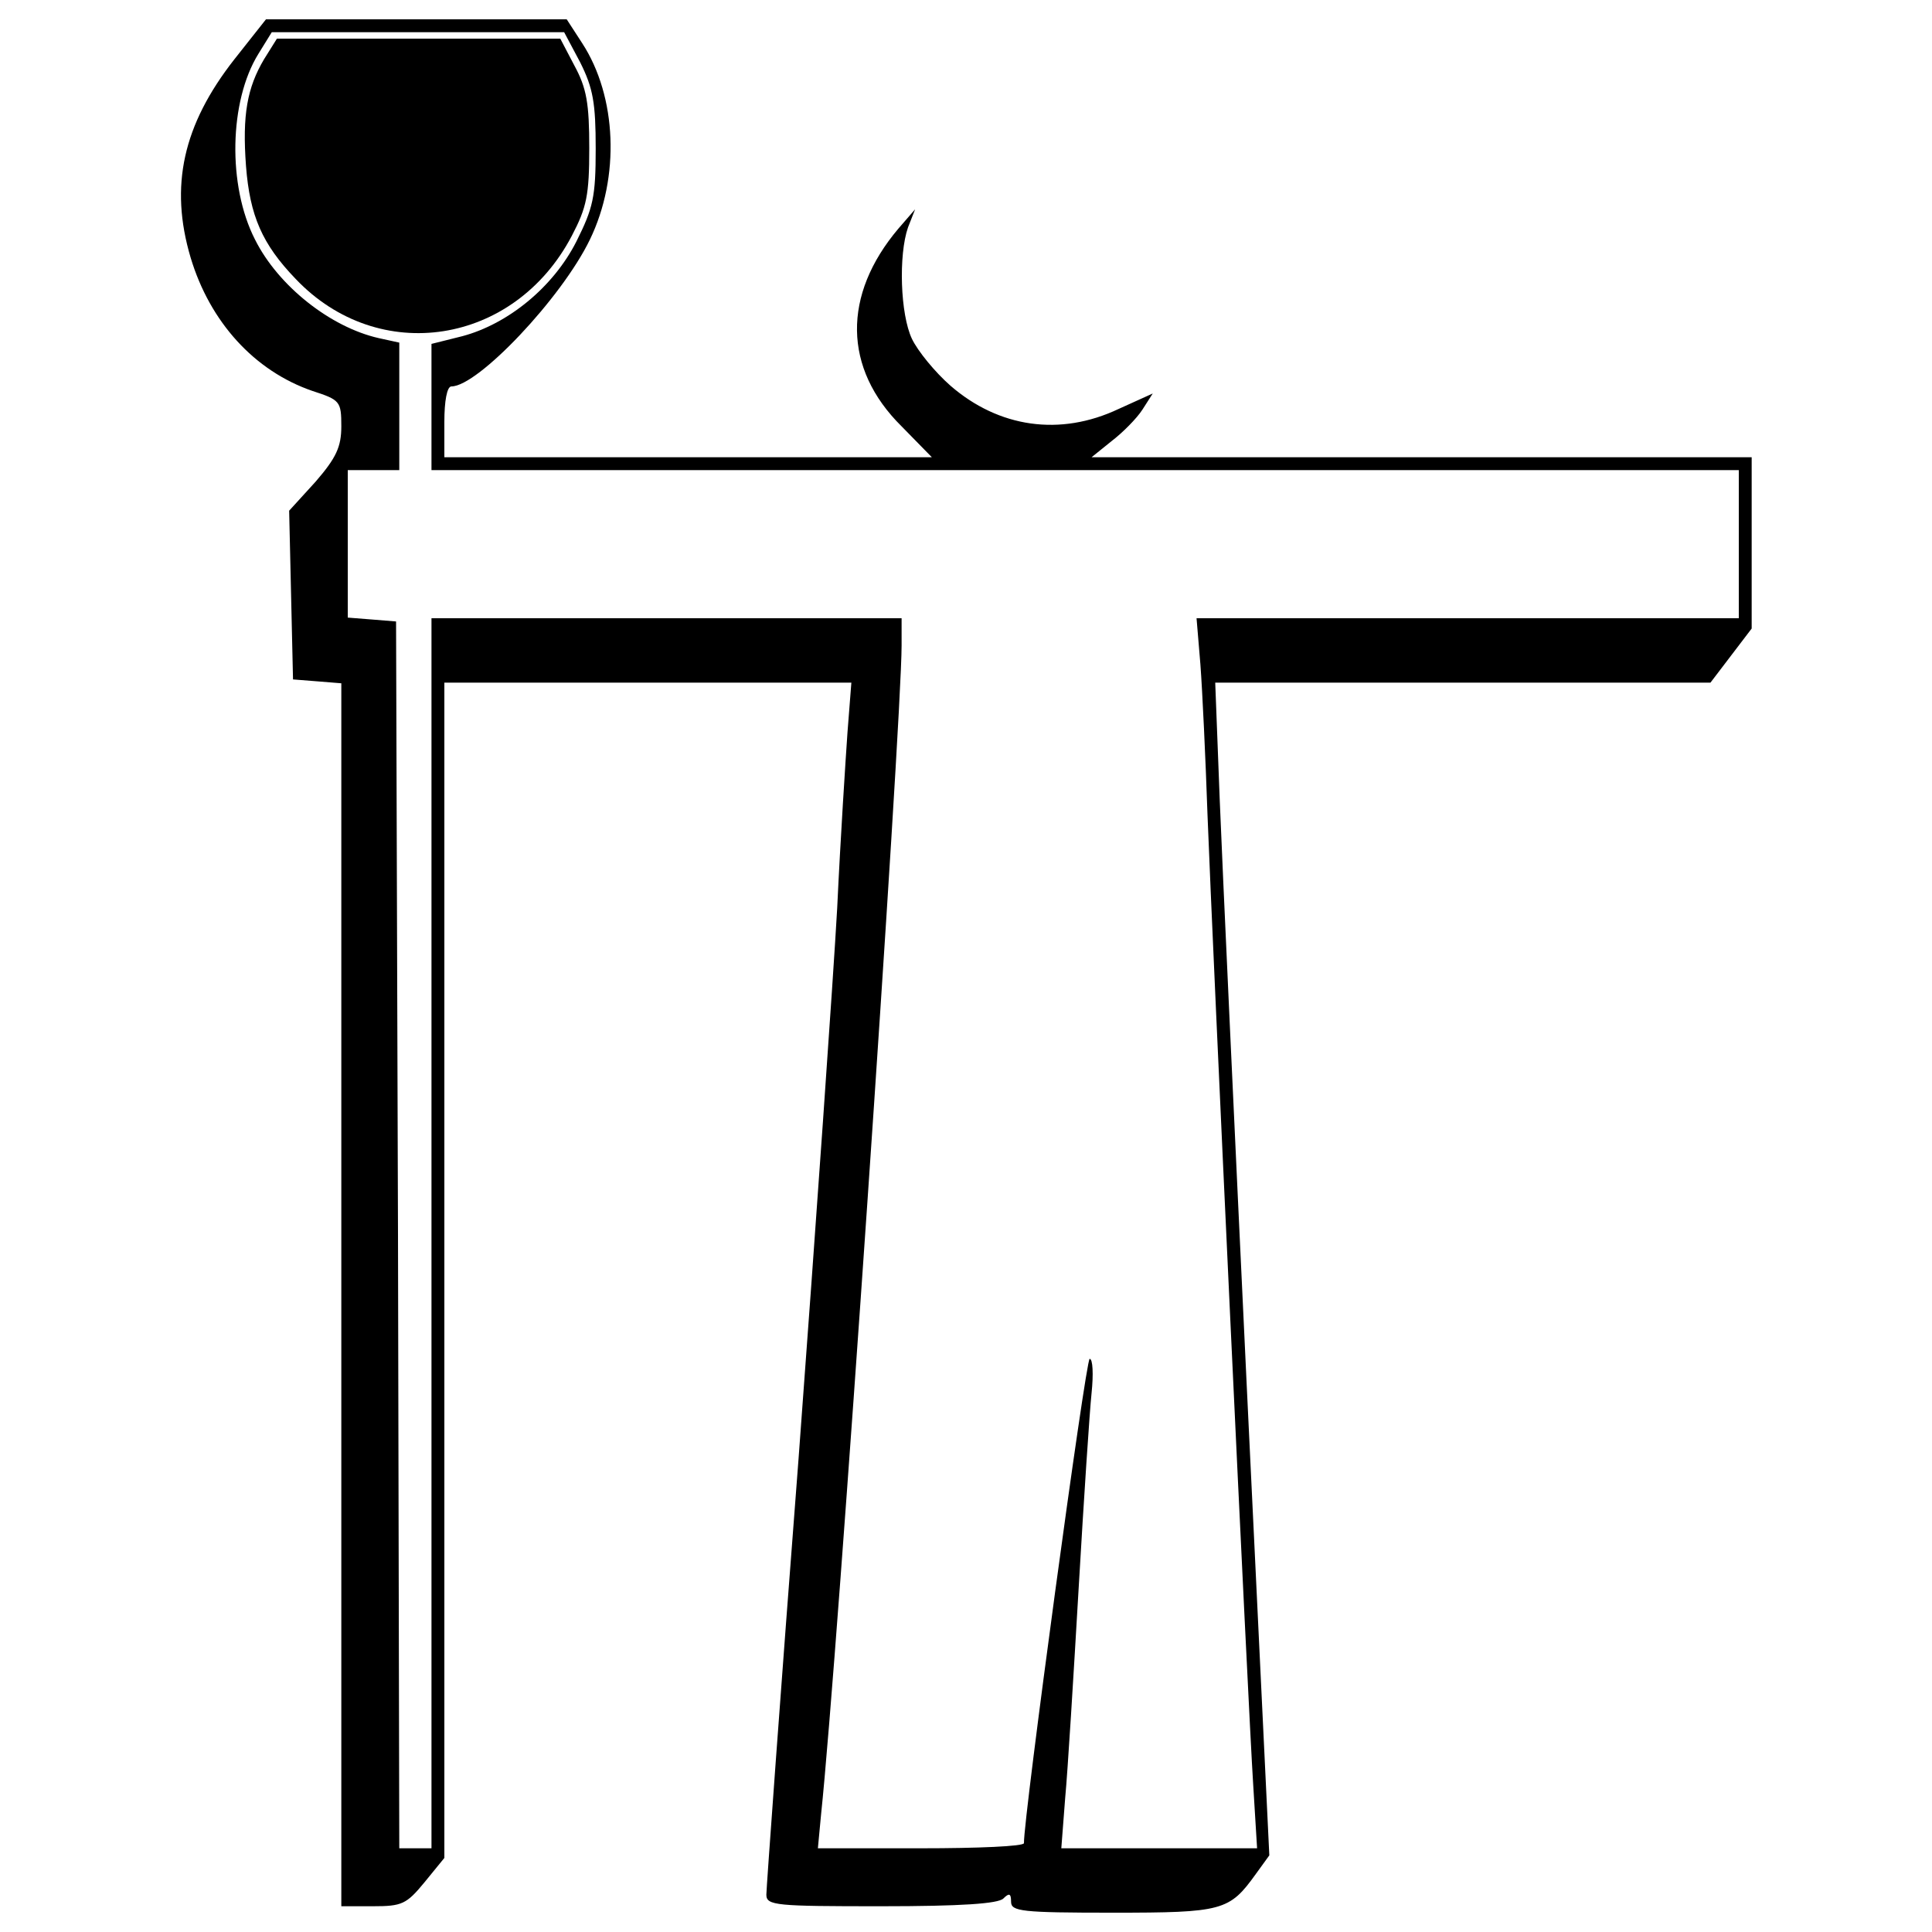 <?xml version="1.0" standalone="no"?>
<!DOCTYPE svg PUBLIC "-//W3C//DTD SVG 20010904//EN"
 "http://www.w3.org/TR/2001/REC-SVG-20010904/DTD/svg10.dtd">
<svg version="1.0" xmlns="http://www.w3.org/2000/svg"
 width="300pt" height="300pt" viewBox="0 0 300 300"
 preserveAspectRatio="xMidYMid meet">
<g transform="translate(0,300) scale(0.1,-0.1)"
fill="#000000" stroke="none">
<path d="M364 2908 c-80 -102 -101 -197 -68 -308 30 -100 99 -176 189 -207 43
-14 45 -16 45 -55 0 -32 -8 -49 -40 -86 l-41 -45 3 -131 3 -131 38 -3 37 -3 0
-950 0 -949 49 0 c45 0 52 3 80 37 l31 38 0 912 0 913 316 0 316 0 -6 -77 c-3
-43 -11 -166 -16 -273 -6 -107 -33 -492 -60 -855 -28 -363 -50 -668 -50 -677
0 -17 15 -18 178 -18 125 0 182 4 190 12 9 9 12 8 12 -5 0 -15 16 -17 158 -17
171 0 181 3 222 60 l21 29 -35 728 c-19 400 -38 810 -42 911 l-7 182 384 0
385 0 32 42 32 42 0 133 0 133 -512 0 -513 0 31 25 c17 13 39 35 48 49 l16 25
-53 -24 c-91 -43 -186 -29 -261 36 -24 21 -51 54 -60 73 -18 38 -21 130 -6
173 l11 28 -26 -30 c-87 -103 -86 -217 5 -307 l47 -48 -378 0 -379 0 0 55 c0
32 4 55 11 55 41 0 171 137 215 228 47 97 42 222 -12 305 l-24 37 -234 0 -233
0 -49 -62z m537 -5 c20 -40 24 -63 24 -134 0 -75 -4 -92 -30 -144 -36 -71
-106 -128 -177 -147 l-48 -12 0 -98 0 -98 1015 0 1015 0 0 -115 0 -115 -421 0
-421 0 6 -72 c3 -40 8 -145 11 -233 8 -211 63 -1383 71 -1507 l6 -98 -152 0
-152 0 6 78 c4 42 13 190 21 327 8 138 17 274 20 302 3 29 2 53 -3 53 -6 0
-103 -715 -102 -752 0 -5 -72 -8 -160 -8 l-160 0 5 53 c25 235 125 1694 125
1815 l0 42 -365 0 -365 0 0 -955 0 -955 -25 0 -25 0 -2 953 -3 952 -37 3 -38
3 0 115 0 114 40 0 40 0 0 99 0 99 -32 7 c-75 17 -156 81 -192 153 -43 84 -40
215 5 288 l21 34 227 0 227 0 25 -47z"/>
<path d="M410 2908 c-26 -44 -34 -86 -28 -166 6 -77 25 -121 77 -175 129 -136
340 -103 429 67 23 44 27 63 27 136 0 69 -4 93 -23 128 l-22 42 -220 0 -220 0
-20 -32z"/>
</g>
</svg>
